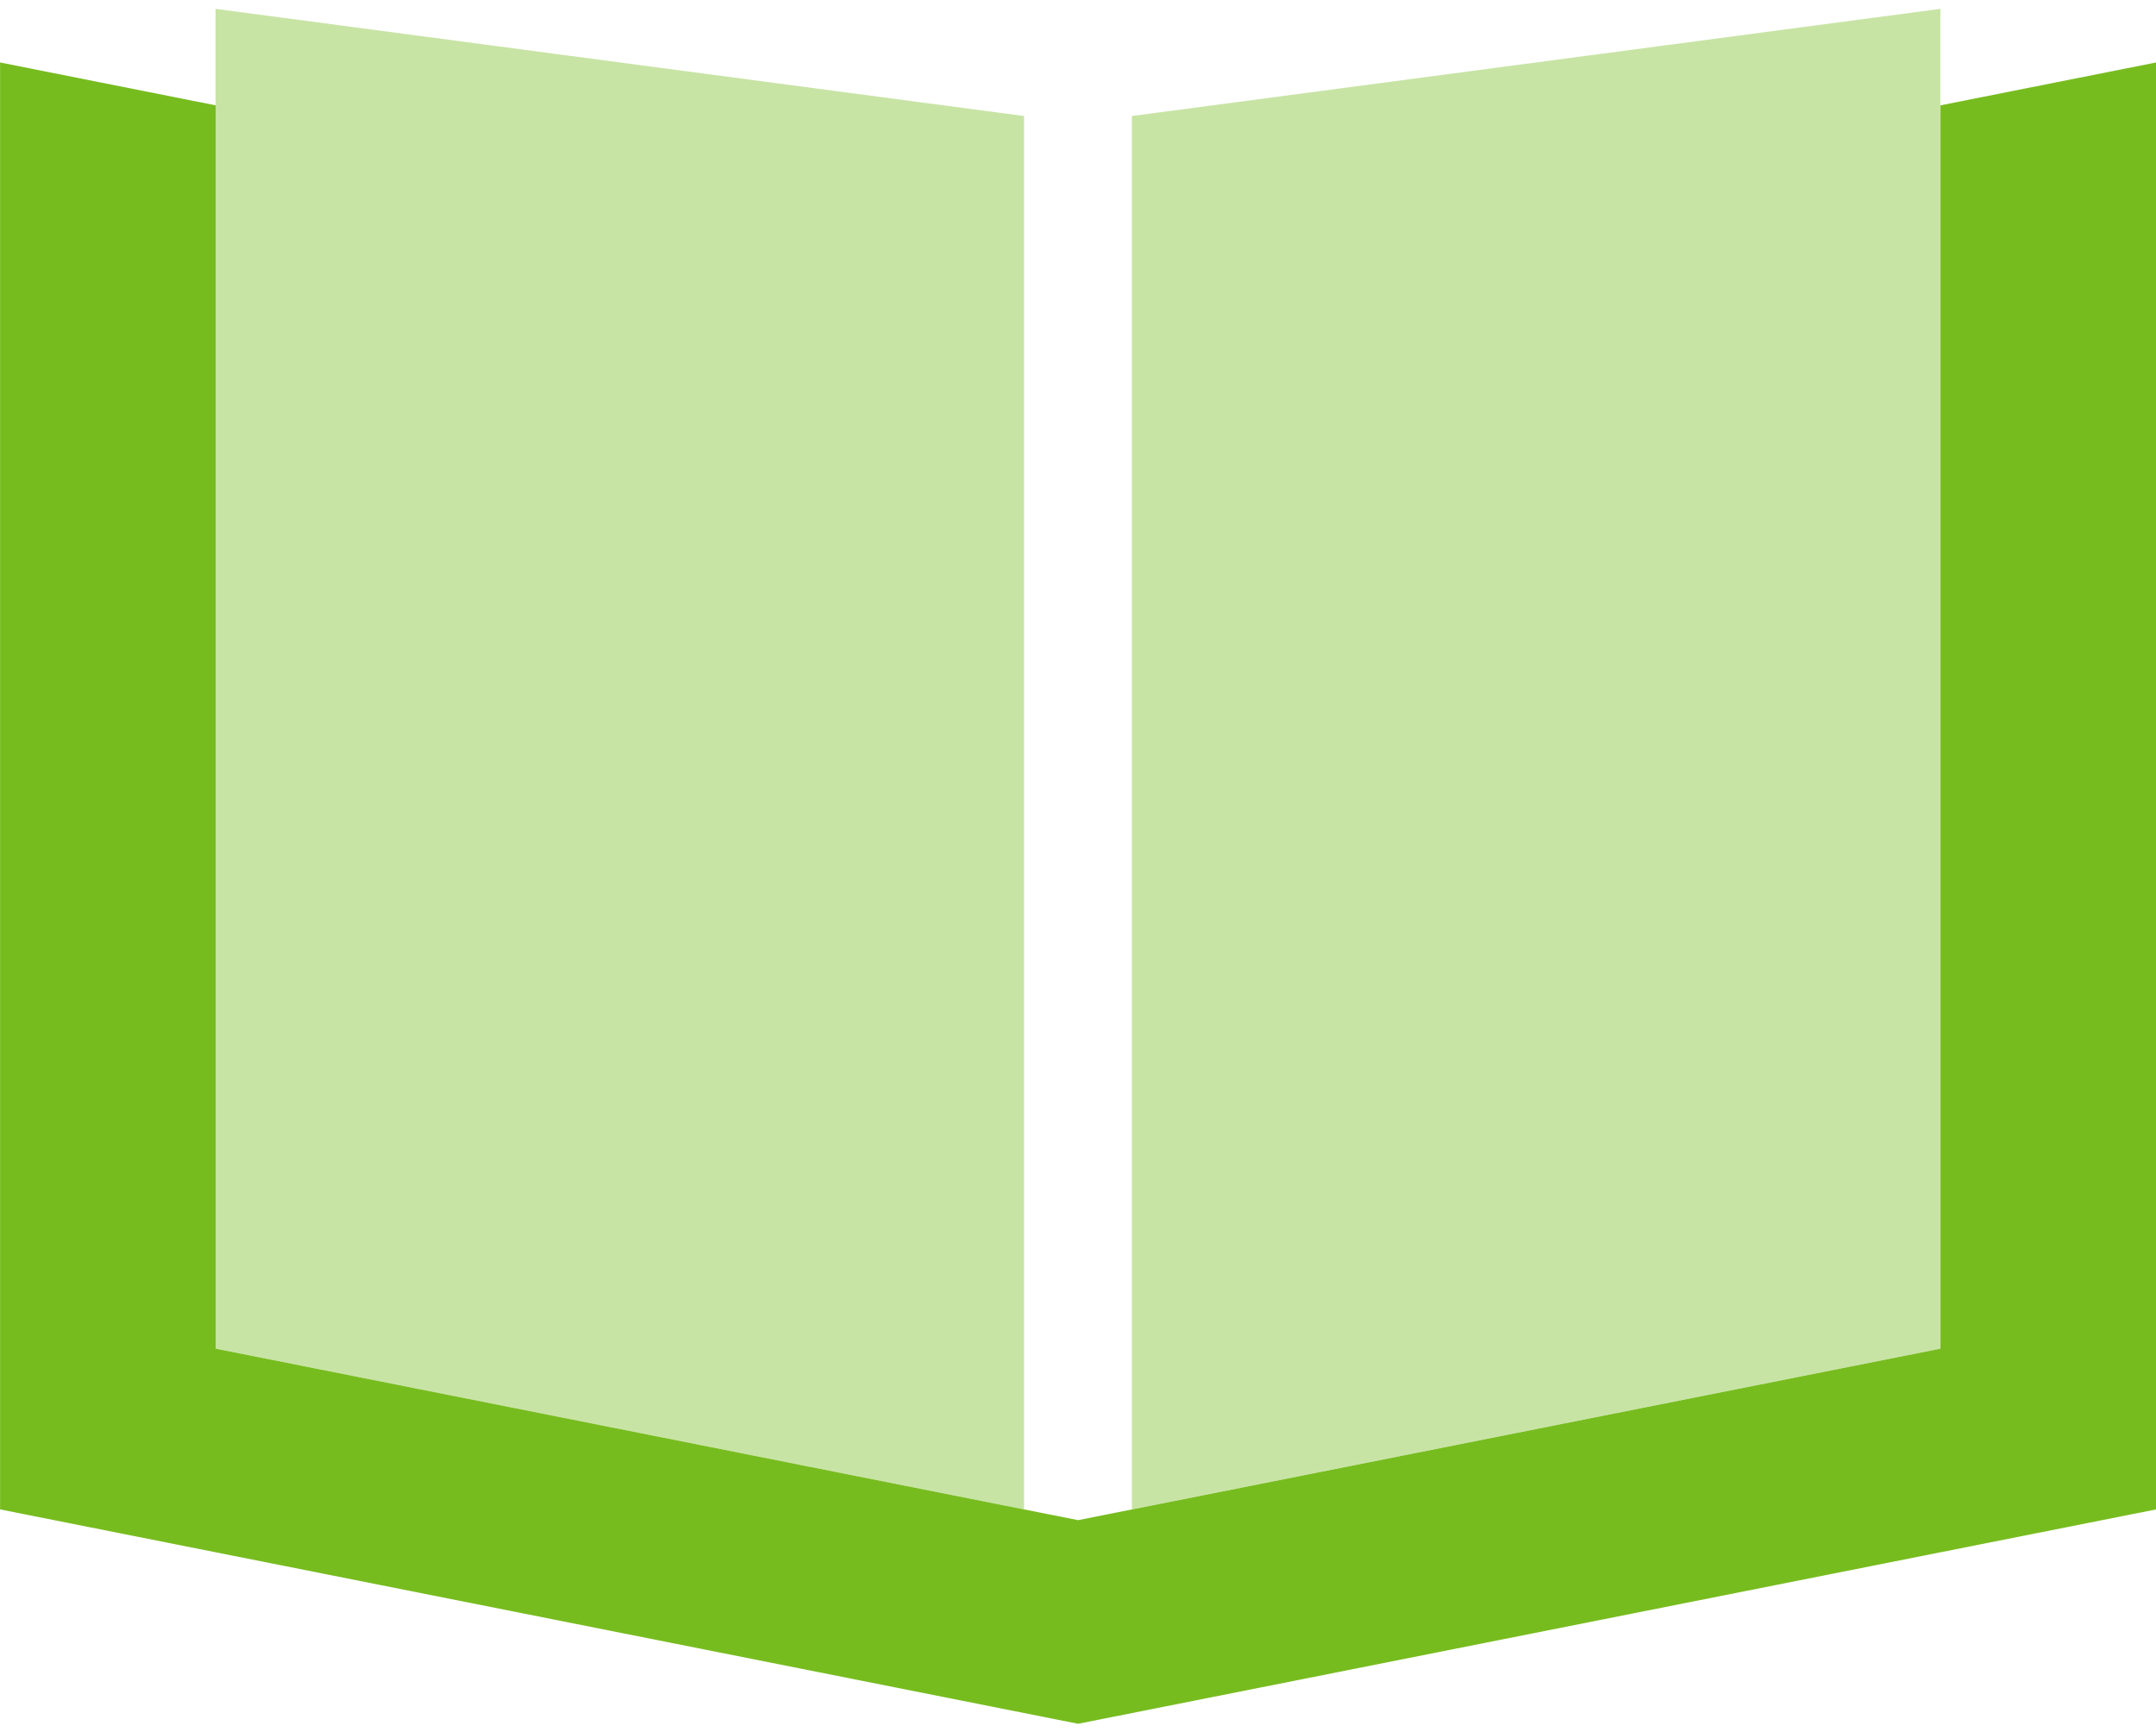 <svg width="127" height="102" viewBox="0 0 127 102" fill="none" xmlns="http://www.w3.org/2000/svg">
<g clip-path="url(#clip0_14652_38301)">
<path opacity="0.4" d="M12.697 0.521L60.322 6.833V88.895L12.697 79.427V6.202V0.521ZM66.672 6.833L114.297 0.521V6.202V79.427C98.422 82.583 82.547 85.739 66.672 88.895V6.833Z" fill="#77BC1F"/>
<path d="M12.704 79.429L63.504 89.529L114.304 79.429V6.204L127.004 3.679V88.897L63.504 101.522L0.004 88.897V3.679L12.704 6.204V79.429Z" fill="#77BC1F"/>
</g>
<defs>
<clipPath id="clip0_14652_38301">
<rect width="127" height="101" fill="white" transform="translate(0 0.521)"/>
</clipPath>
</defs>
</svg>
